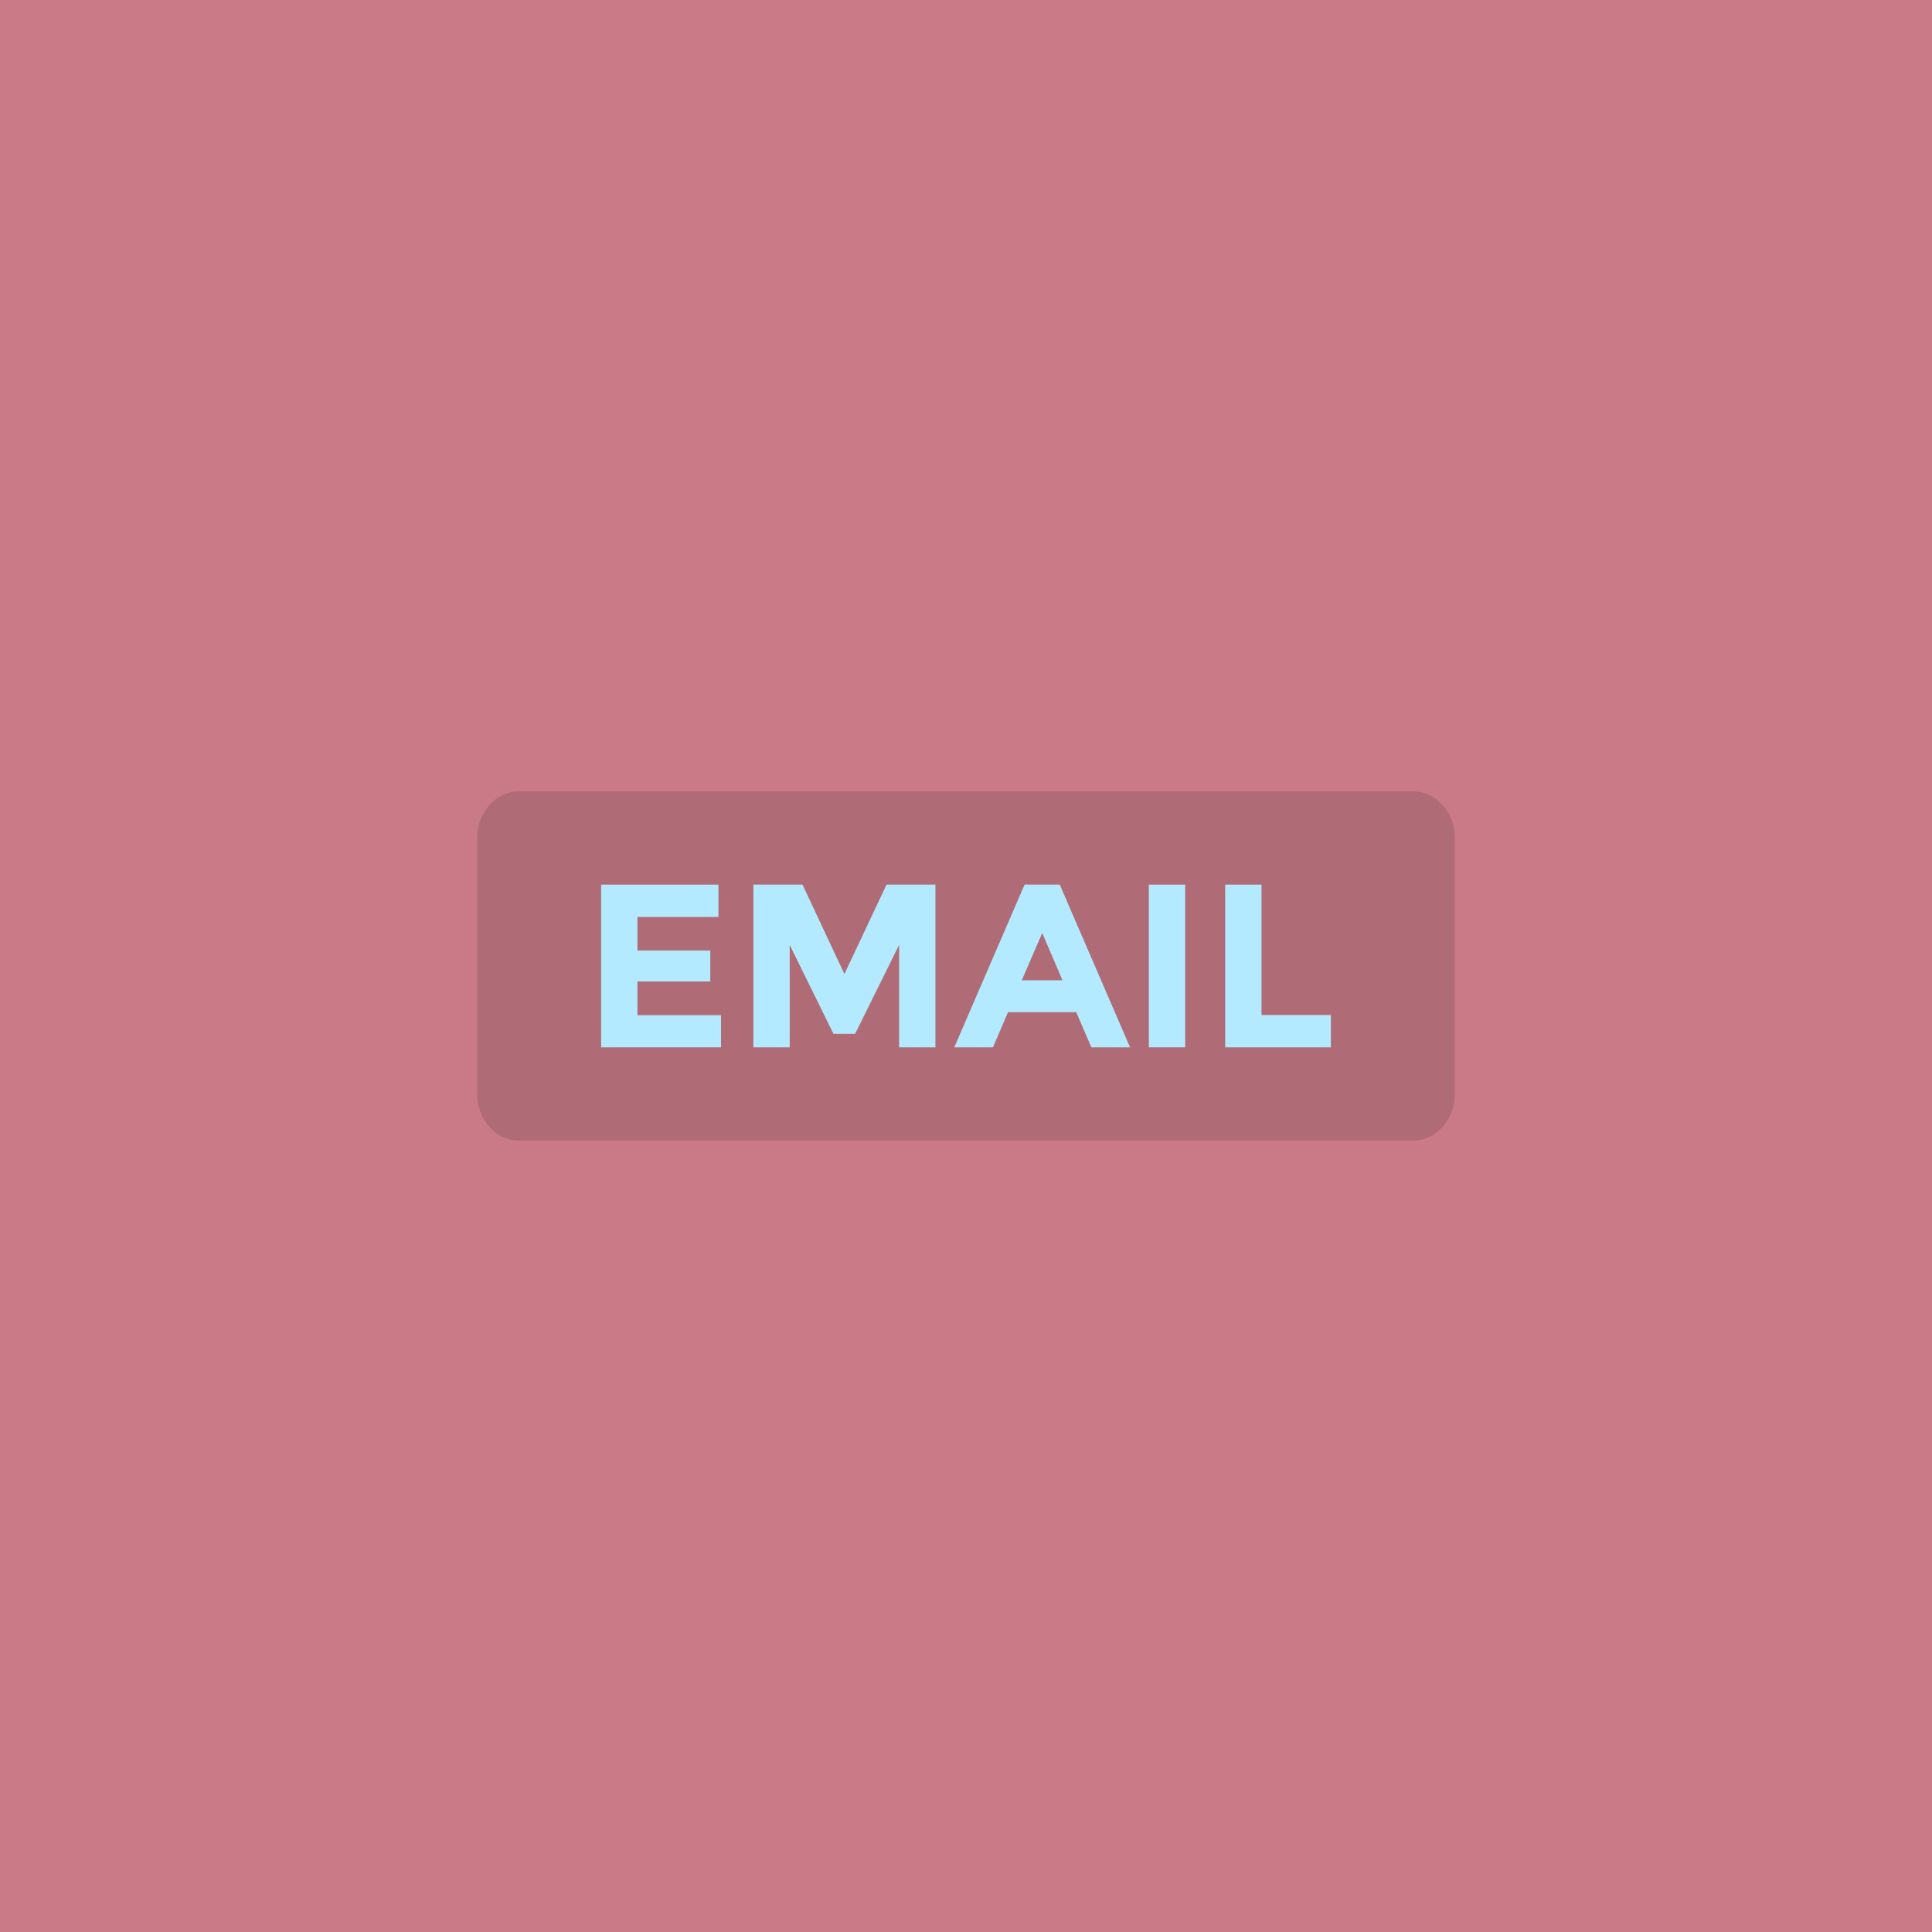 <svg width="83" height="83" xmlns="http://www.w3.org/2000/svg">

 <g>
  <title>background</title>
  <rect fill="none" id="canvas_background" height="402" width="582" y="-1" x="-1"/>
 </g>
 <g>
  <title>Layer 1</title>
  <rect id="svg_1" height="83" width="83" fill="#C97A86"/>
  <path id="svg_13" d="m62.5,47c0,1.104 -0.8,2 -1.787,2l-38.425,0c-0.988,0 -1.788,-0.896 -1.788,-2l0,-11c0,-1.104 0.8,-2 1.788,-2l38.425,0c0.987,0 1.787,0.896 1.787,2l0,11z" fill="#231F20" opacity="0.15"/>
  <g id="svg_14">
   <path id="svg_15" d="m30.865,38.004l0,1.391l-3.48,0l0,1.439l3.13,0l0,1.33l-3.13,0l0,1.45l3.59,0l0,1.38l-5.15,0l0,-6.99l5.04,0z" fill="#B3EAFF"/>
   <path id="svg_16" d="m38.626,40.594l-1.89,3.82l-0.93,0l-1.88,-3.82l0,4.4l-1.56,0l0,-6.99l2.11,0l1.8,3.84l1.81,-3.84l2.1,0l0,6.99l-1.56,0l0,-4.4z" fill="#B3EAFF"/>
   <path id="svg_17" d="m46.886,44.994l-0.65,-1.51l-2.93,0l-0.65,1.51l-1.66,0l3.021,-6.99l1.51,0l3.021,6.99l-1.662,0zm-2.111,-4.91l-0.88,2.03l1.75,0l-0.87,-2.03z" fill="#B3EAFF"/>
   <path id="svg_18" d="m49.355,38.004l1.561,0l0,6.99l-1.561,0l0,-6.99z" fill="#B3EAFF"/>
   <path id="svg_19" d="m52.635,44.994l0,-6.99l1.56,0l0,5.601l2.98,0l0,1.39l-4.54,0l0,-0.001z" fill="#B3EAFF"/>
  </g>
 </g>
</svg>